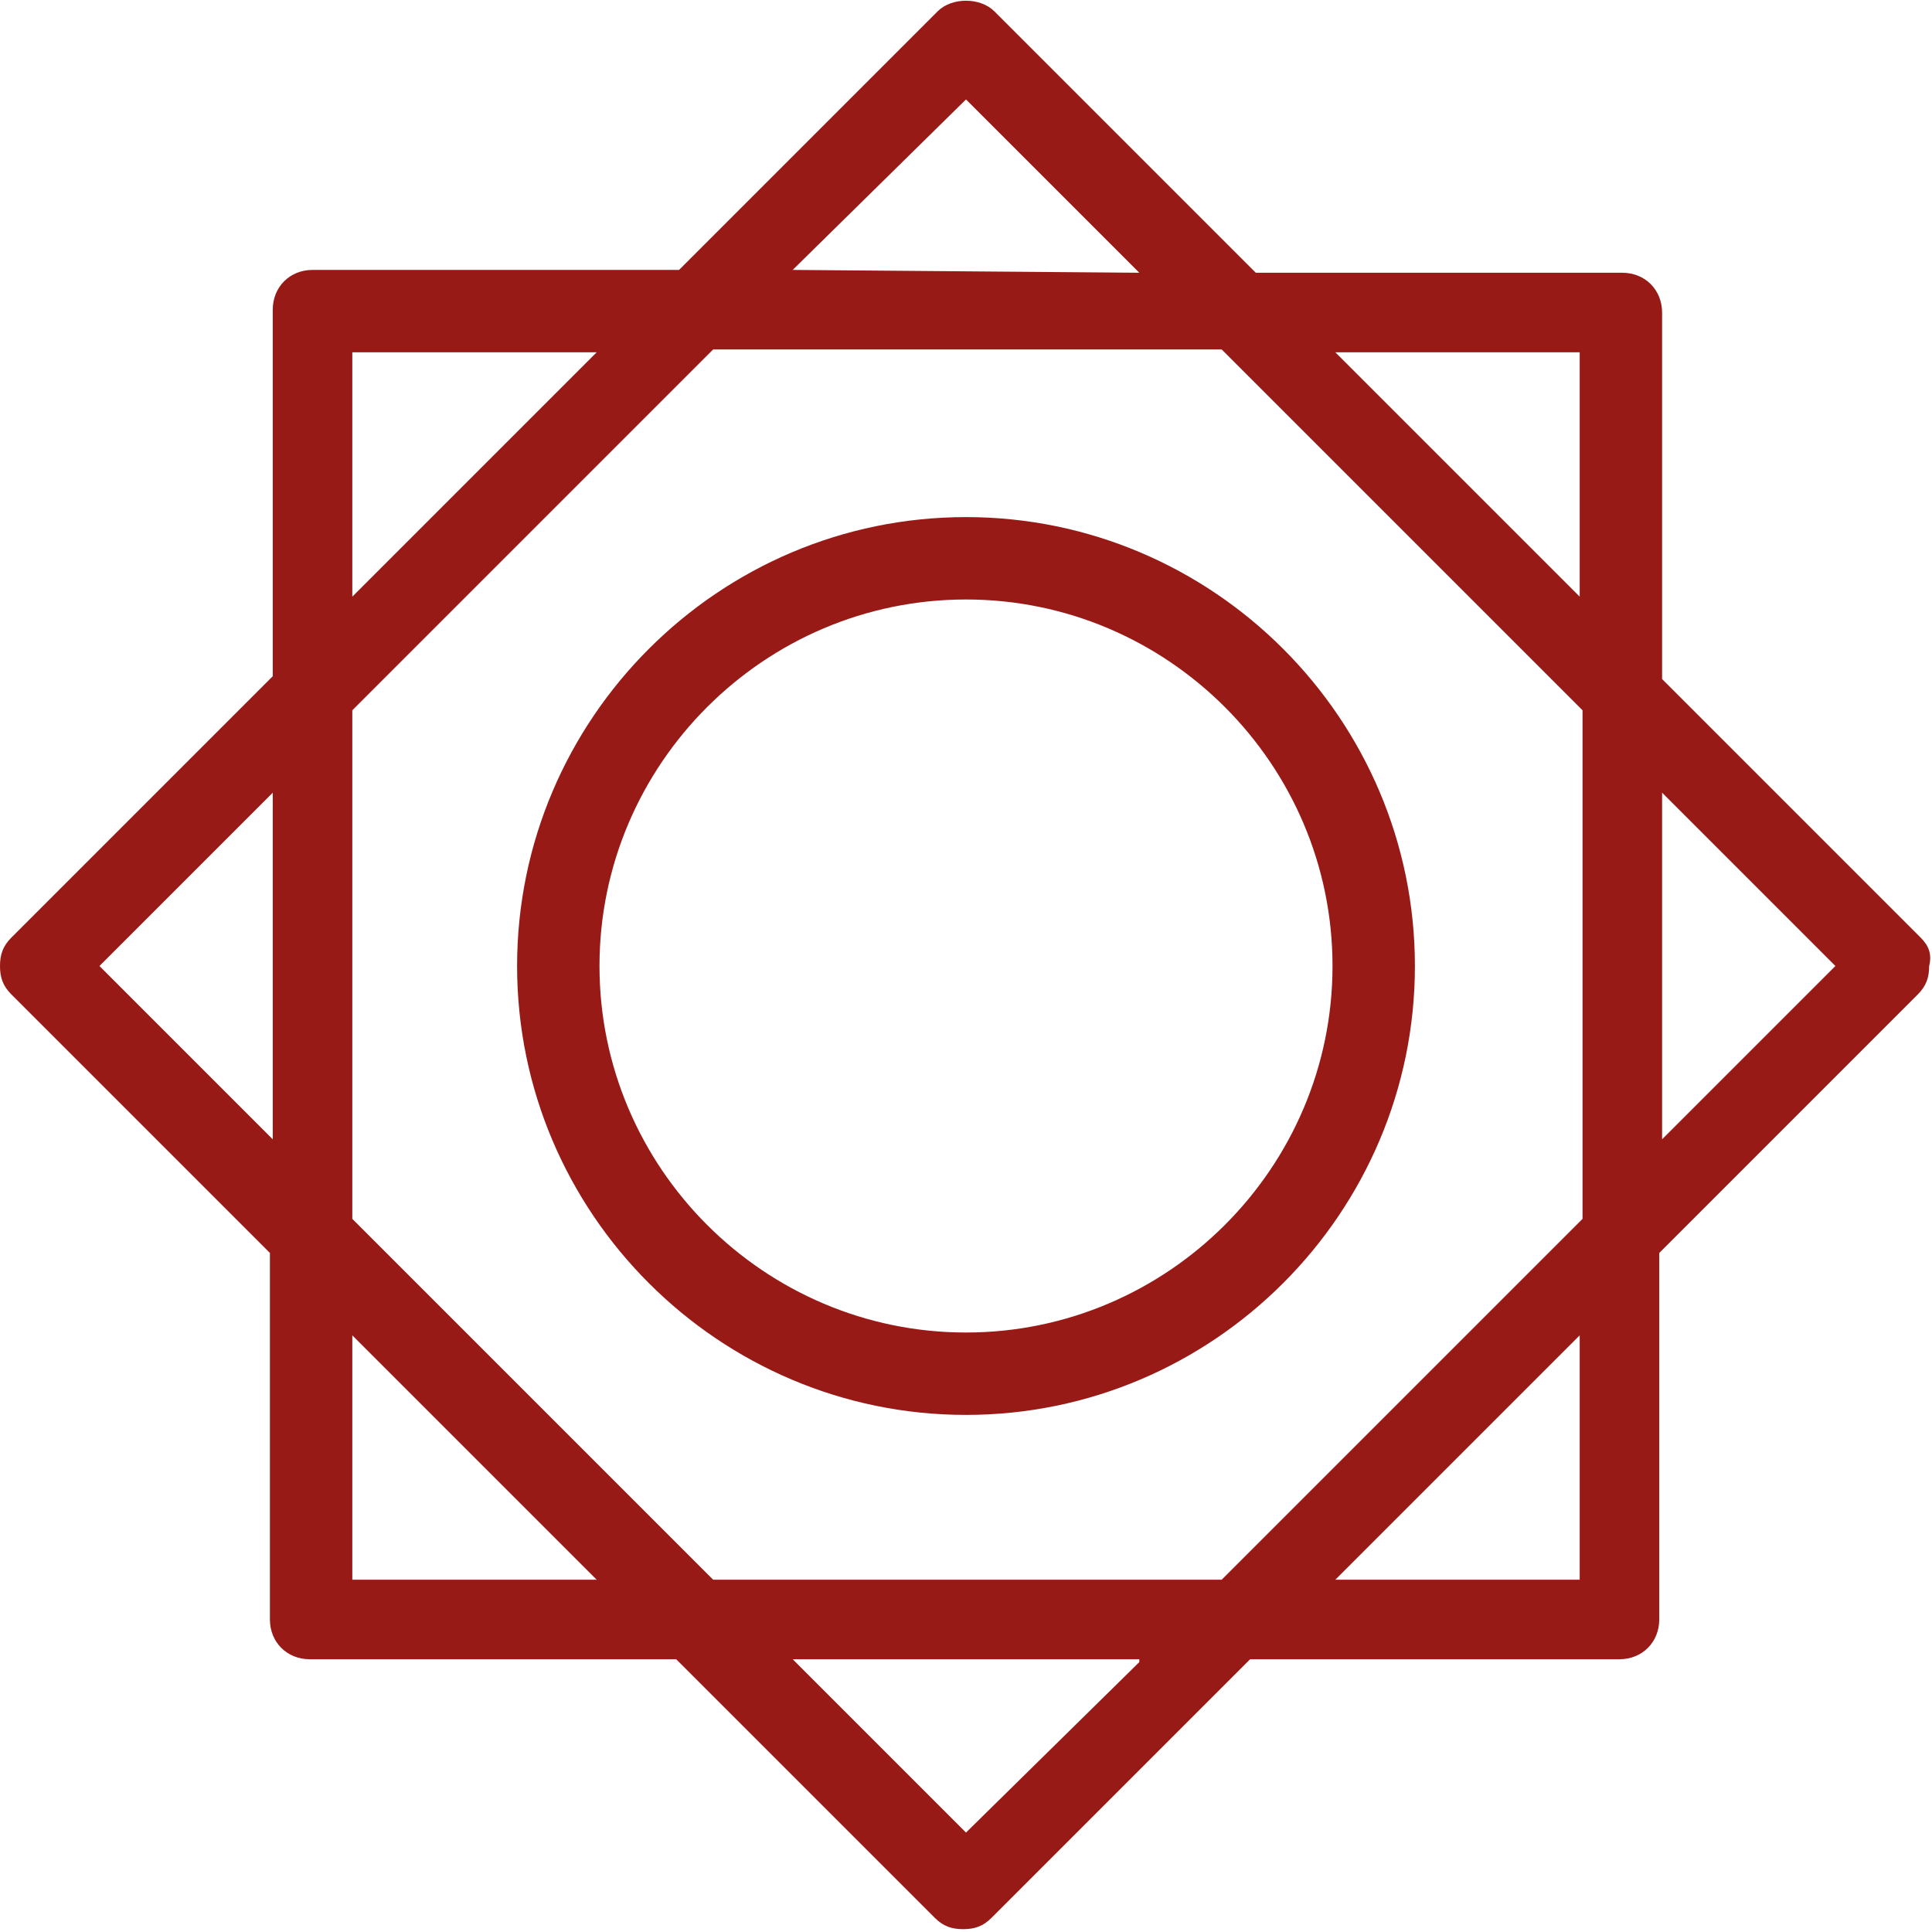 <?xml version="1.0" encoding="utf-8"?>
<svg version="1.1" xmlns="http://www.w3.org/2000/svg" xmlns:xlink="http://www.w3.org/1999/xlink" viewBox="0 0 68 68" style="enable-background:new 0 0 68 68;" xml:space="preserve">
  <g fill="#981A16">
    <path d="M67.6,33l-9.1-9.1V11c0-0.8-0.6-1.4-1.4-1.4l-12.9,0L35,0.4c-0.5-0.5-1.5-0.5-2,0l-9.1,9.1H11
    c-0.8,0-1.4,0.6-1.4,1.4v12.9L0.4,33C0.1,33.3,0,33.6,0,34c0,0.4,0.1,0.7,0.4,1l9.1,9.1V57c0,0.8,0.6,1.4,1.4,1.4h12.9l9.1,9.1
    c0.3,0.3,0.6,0.4,1,0.4c0.4,0,0.7-0.1,1-0.4l9.1-9.1H57c0.8,0,1.4-0.6,1.4-1.4l0-12.9l9.1-9.1c0.3-0.3,0.4-0.6,0.4-1
    C68,33.6,67.9,33.3,67.6,33z M58.5,40.1V27.9l6.1,6.1L58.5,40.1z M12.4,55.6V47l8.6,8.6H12.4z M47,12.4h8.6V21L47,12.4z M25.1,55.6
    L12.4,42.9l0-17.9l12.7-12.7h17.9l12.7,12.7v17.9L43,55.6L25.1,55.6z M27.9,9.5L34,3.5l6.1,6.1L27.9,9.5z M12.4,21v-8.6H21L12.4,21
    z M40.1,58.5L34,64.5l-6.1-6.1H40.1z M55.6,47l0,8.6H47L55.6,47z M3.5,34l6.1-6.1v12.2L3.5,34z" />
    <path d="M34,18.2c-8.7,0-15.8,7.1-15.8,15.8c0,8.7,7.1,15.8,15.8,15.8c8.7,0,15.8-7.1,15.8-15.8
    C49.8,25.3,42.7,18.2,34,18.2z M46.9,34c0,7.1-5.8,12.9-12.9,12.9c-7.1,0-12.9-5.8-12.9-12.9c0-7.1,5.8-12.9,12.9-12.9
    C41.1,21.1,46.9,26.9,46.9,34z" />
  </g>
</svg>
